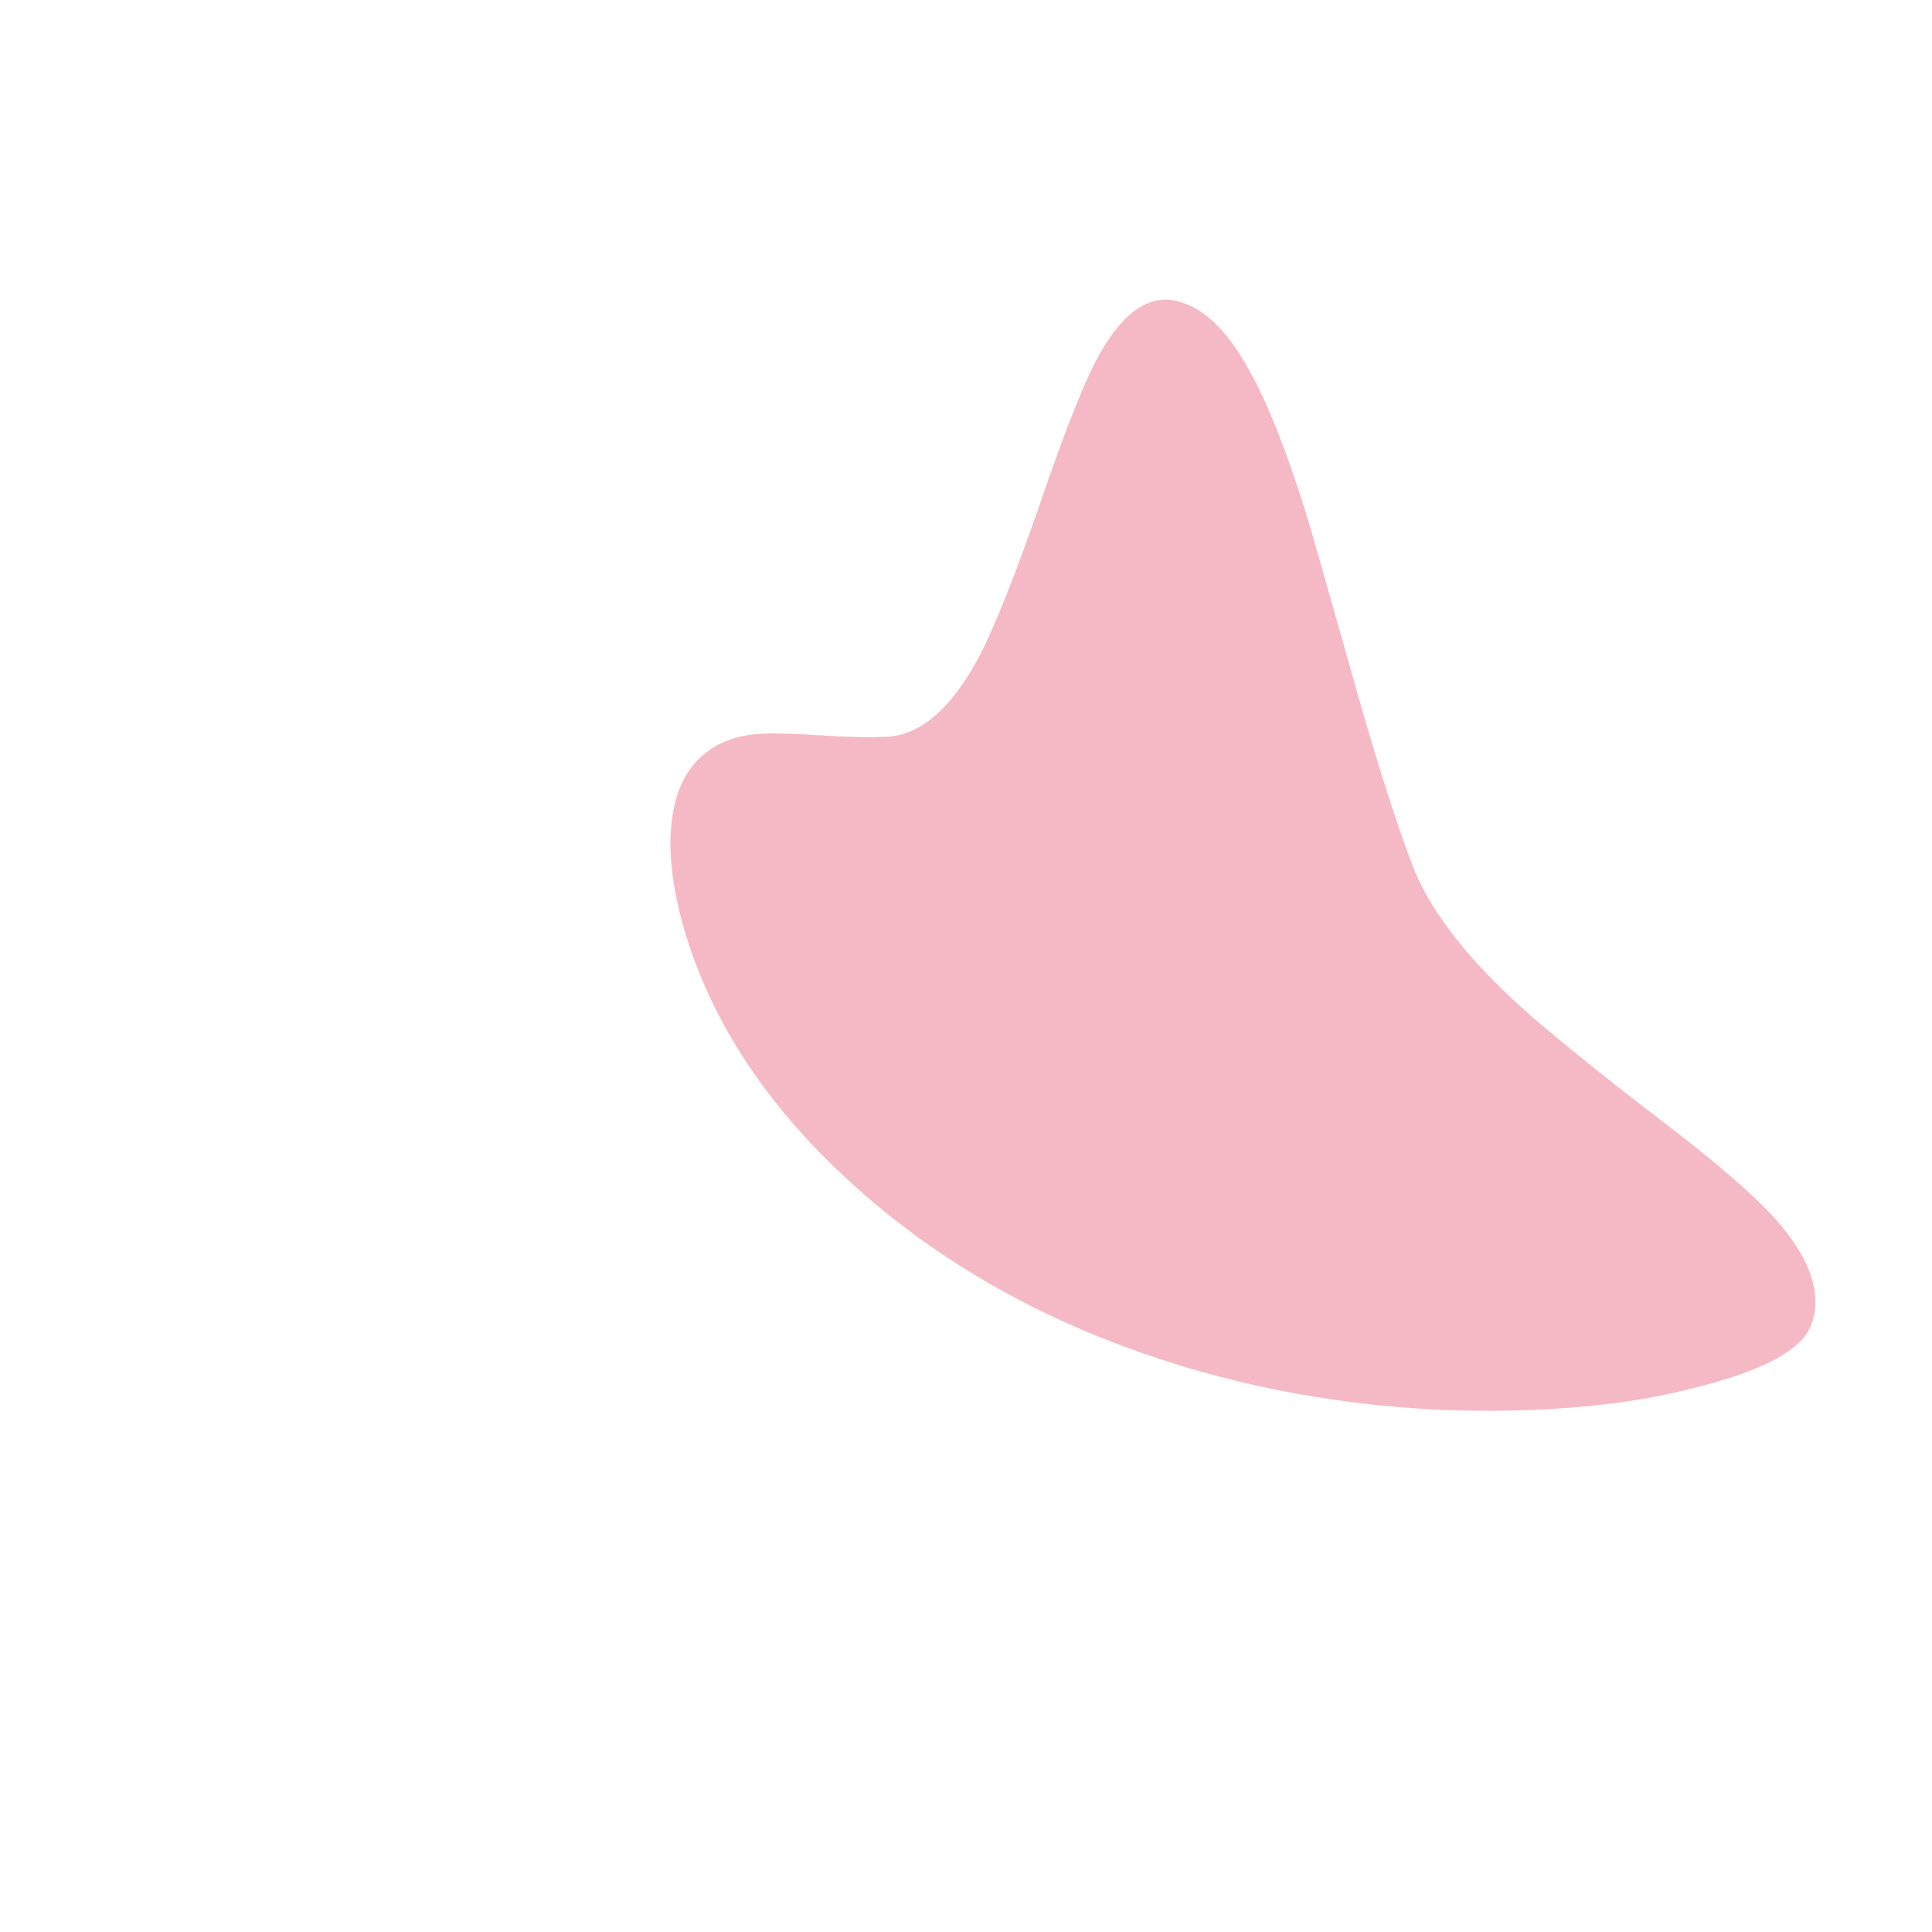 <?xml version="1.0" encoding="utf-8"?><svg xmlns:xlink="http://www.w3.org/1999/xlink" id="Scene_1" image-rendering="auto" baseProfile="basic" version="1.1" x="0px" y="0px" width="150" height="150" viewBox="0 0 150 150" xmlns="http://www.w3.org/2000/svg"><g><g id="Symbol_1" transform="matrix(1 0 0 1 52.05 23.25)" opacity="0.6"><path fill="#EE8B9E" d="M88.6,79.55Q89.8,76.1 86.1,71.75 83.6,68.8 76.55,63.45 73.35,61 70.95,59.05 67.1,55.95 65.3,54.25 59.45,48.75 57.6,43.9 55.7,38.9 53.25,30.25 49.85,18.2 49.35,16.6 47.1,9.4 45.05,5.7 42.55,1.05 39.6,0.2 36.25,-0.85 33.4,4.1 31.7,7.05 28.75,15.7 25.7,24.5 23.85,27.95 20.7,33.7 16.9,33.95 14.85,34.05 11.85,33.85 8.55,33.65 7.55,33.7 3.25,33.75 1.3,36.8 0.05,38.8 0,42.1 0,45.5 1.25,49.5 4.15,58.8 12.1,66.75 21.6,76.2 35.1,81.25 46.6,85.55 59.55,86.2 65.65,86.45 70.95,85.95 75.4,85.55 79.3,84.55 87.55,82.55 88.6,79.55"/></g></g><defs/></svg>